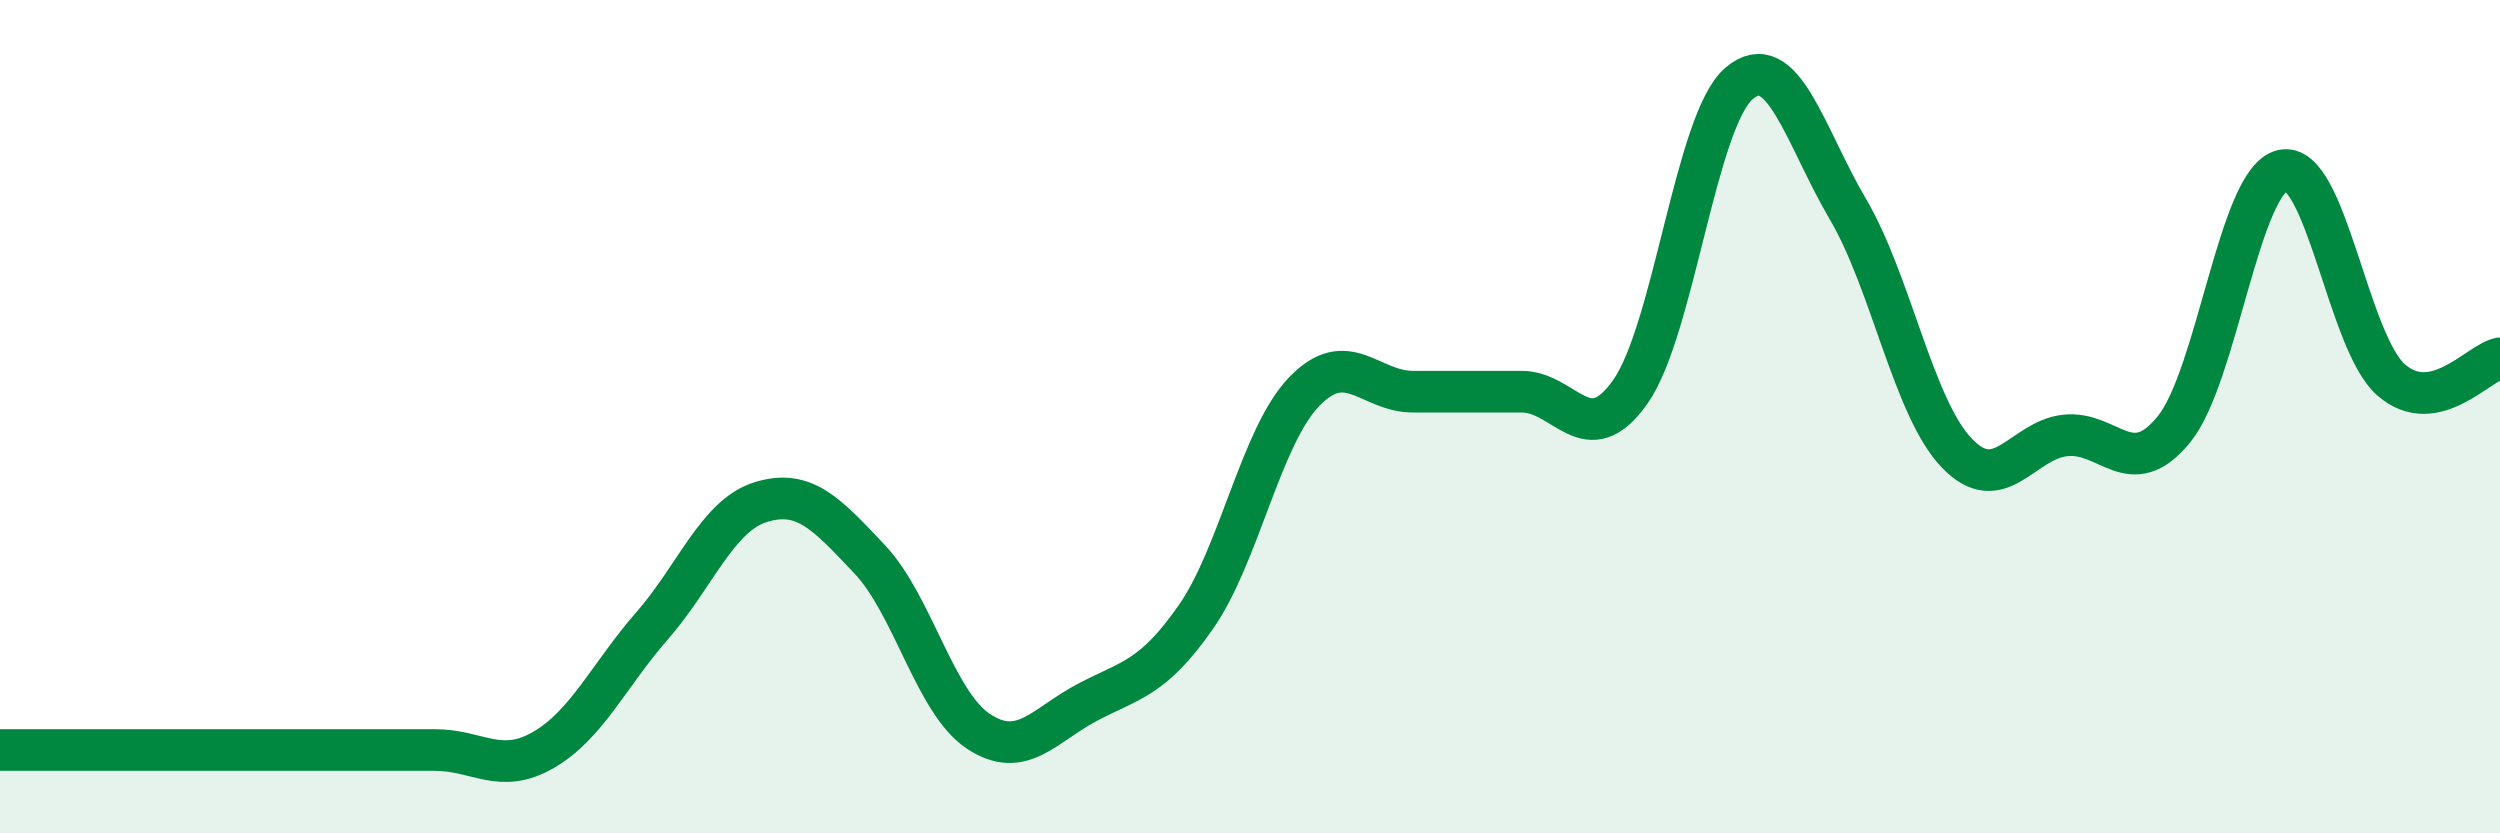 
    <svg width="60" height="20" viewBox="0 0 60 20" xmlns="http://www.w3.org/2000/svg">
      <path
        d="M 0,18 C 0.52,18 1.57,18 2.61,18 C 3.65,18 4.18,18 5.22,18 C 6.26,18 6.79,18 7.83,18 C 8.87,18 9.39,18 10.43,18 C 11.47,18 12,18.6 13.04,18 C 14.08,17.4 14.61,16.21 15.65,15.02 C 16.69,13.83 17.22,12.37 18.26,12.05 C 19.3,11.73 19.83,12.32 20.87,13.42 C 21.91,14.52 22.44,16.86 23.48,17.55 C 24.52,18.24 25.05,17.41 26.09,16.86 C 27.13,16.31 27.66,16.3 28.7,14.81 C 29.74,13.32 30.26,10.48 31.3,9.4 C 32.34,8.32 32.87,9.4 33.91,9.4 C 34.95,9.4 35.48,9.4 36.52,9.4 C 37.56,9.4 38.09,10.88 39.13,9.4 C 40.17,7.92 40.7,2.88 41.74,2 C 42.78,1.12 43.31,3.25 44.35,5.02 C 45.39,6.79 45.92,9.78 46.96,10.87 C 48,11.96 48.53,10.56 49.57,10.45 C 50.61,10.34 51.13,11.58 52.17,10.31 C 53.21,9.04 53.74,4.33 54.78,4.09 C 55.82,3.85 56.35,8.22 57.39,9.12 C 58.43,10.02 59.48,8.7 60,8.6L60 20L0 20Z"
        fill="#008740"
        opacity="0.1"
        stroke-linecap="round"
        stroke-linejoin="round"
      />
      <path
        d="M 0,18 C 0.52,18 1.57,18 2.61,18 C 3.65,18 4.18,18 5.22,18 C 6.26,18 6.79,18 7.83,18 C 8.87,18 9.39,18 10.43,18 C 11.47,18 12,18.6 13.04,18 C 14.08,17.4 14.61,16.21 15.65,15.02 C 16.69,13.83 17.22,12.37 18.26,12.05 C 19.3,11.73 19.83,12.32 20.87,13.42 C 21.91,14.52 22.44,16.86 23.48,17.55 C 24.52,18.24 25.05,17.41 26.09,16.86 C 27.13,16.31 27.66,16.3 28.7,14.81 C 29.74,13.32 30.26,10.48 31.3,9.4 C 32.34,8.32 32.87,9.4 33.91,9.4 C 34.95,9.4 35.48,9.4 36.52,9.4 C 37.56,9.4 38.09,10.88 39.13,9.4 C 40.17,7.92 40.7,2.88 41.74,2 C 42.78,1.12 43.31,3.25 44.35,5.02 C 45.39,6.79 45.92,9.78 46.96,10.87 C 48,11.96 48.53,10.56 49.57,10.45 C 50.61,10.34 51.13,11.58 52.17,10.31 C 53.21,9.04 53.74,4.33 54.78,4.09 C 55.82,3.85 56.35,8.22 57.39,9.12 C 58.43,10.02 59.48,8.7 60,8.6"
        stroke="#008740"
        stroke-width="1"
        fill="none"
        stroke-linecap="round"
        stroke-linejoin="round"
      />
    </svg>
  